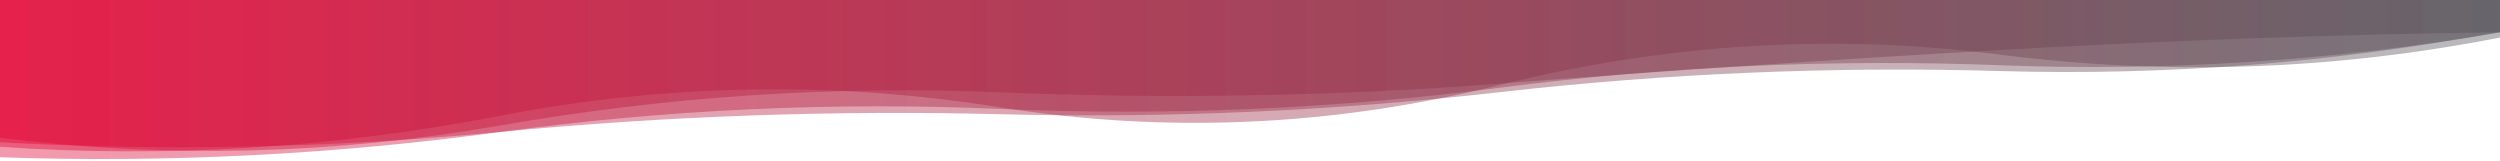 <?xml version="1.0" encoding="utf-8"?><svg xmlns="http://www.w3.org/2000/svg" xmlns:xlink="http://www.w3.org/1999/xlink" width="1920" height="124" preserveAspectRatio="xMidYMid" viewBox="0 0 1920 124" style="z-index:1;margin-right:-2px;display:block;background-color:rgb(241, 242, 243);animation-play-state:paused" ><g transform="translate(960,62) scale(1,1) translate(-960,-62)" style="transform:matrix(1, 0, 0, 1, 0, 0);animation-play-state:paused" ><linearGradient id="lg-0.3584552318929739" x1="0" x2="1" y1="0" y2="0" style="animation-play-state:paused" ><stop stop-color="#e20031" offset="0" style="animation-play-state:paused" ></stop>

  
<stop stop-color="#4f4f55" offset="1" style="animation-play-state:paused" ></stop></linearGradient>
<path d="M 0 0 L 0 109.278 Q 192 119.733 384 101.316 T 768 87.721 T 1152 70.77 T 1536 54.566 T 1920 24.433 L 1920 0 Z" fill="url(#lg-0.3584552318929739)" opacity="0.4" style="opacity:0.4;animation-play-state:paused" ></path>
<path d="M 0 0 L 0 105.788 Q 192 129.934 384 96.395 T 768 70.891 T 1152 64.163 T 1536 38.389 T 1920 24.748 L 1920 0 Z" fill="url(#lg-0.3584552318929739)" opacity="0.4" style="opacity:0.4;animation-play-state:paused" ></path>
<path d="M 0 0 L 0 112.745 Q 192 125.999 384 88.931 T 768 82.427 T 1152 65.198 T 1536 41.951 T 1920 28.826 L 1920 0 Z" fill="url(#lg-0.3584552318929739)" opacity="0.4" style="opacity:0.4;animation-play-state:paused" ></path>
<path d="M 0 0 L 0 120.771 Q 192 127.439 384 101.397 T 768 83.665 T 1152 67.335 T 1536 50.099 T 1920 24.944 L 1920 0 Z" fill="url(#lg-0.3584552318929739)" opacity="0.4" style="opacity:0.4;animation-play-state:paused" ></path></g></svg>